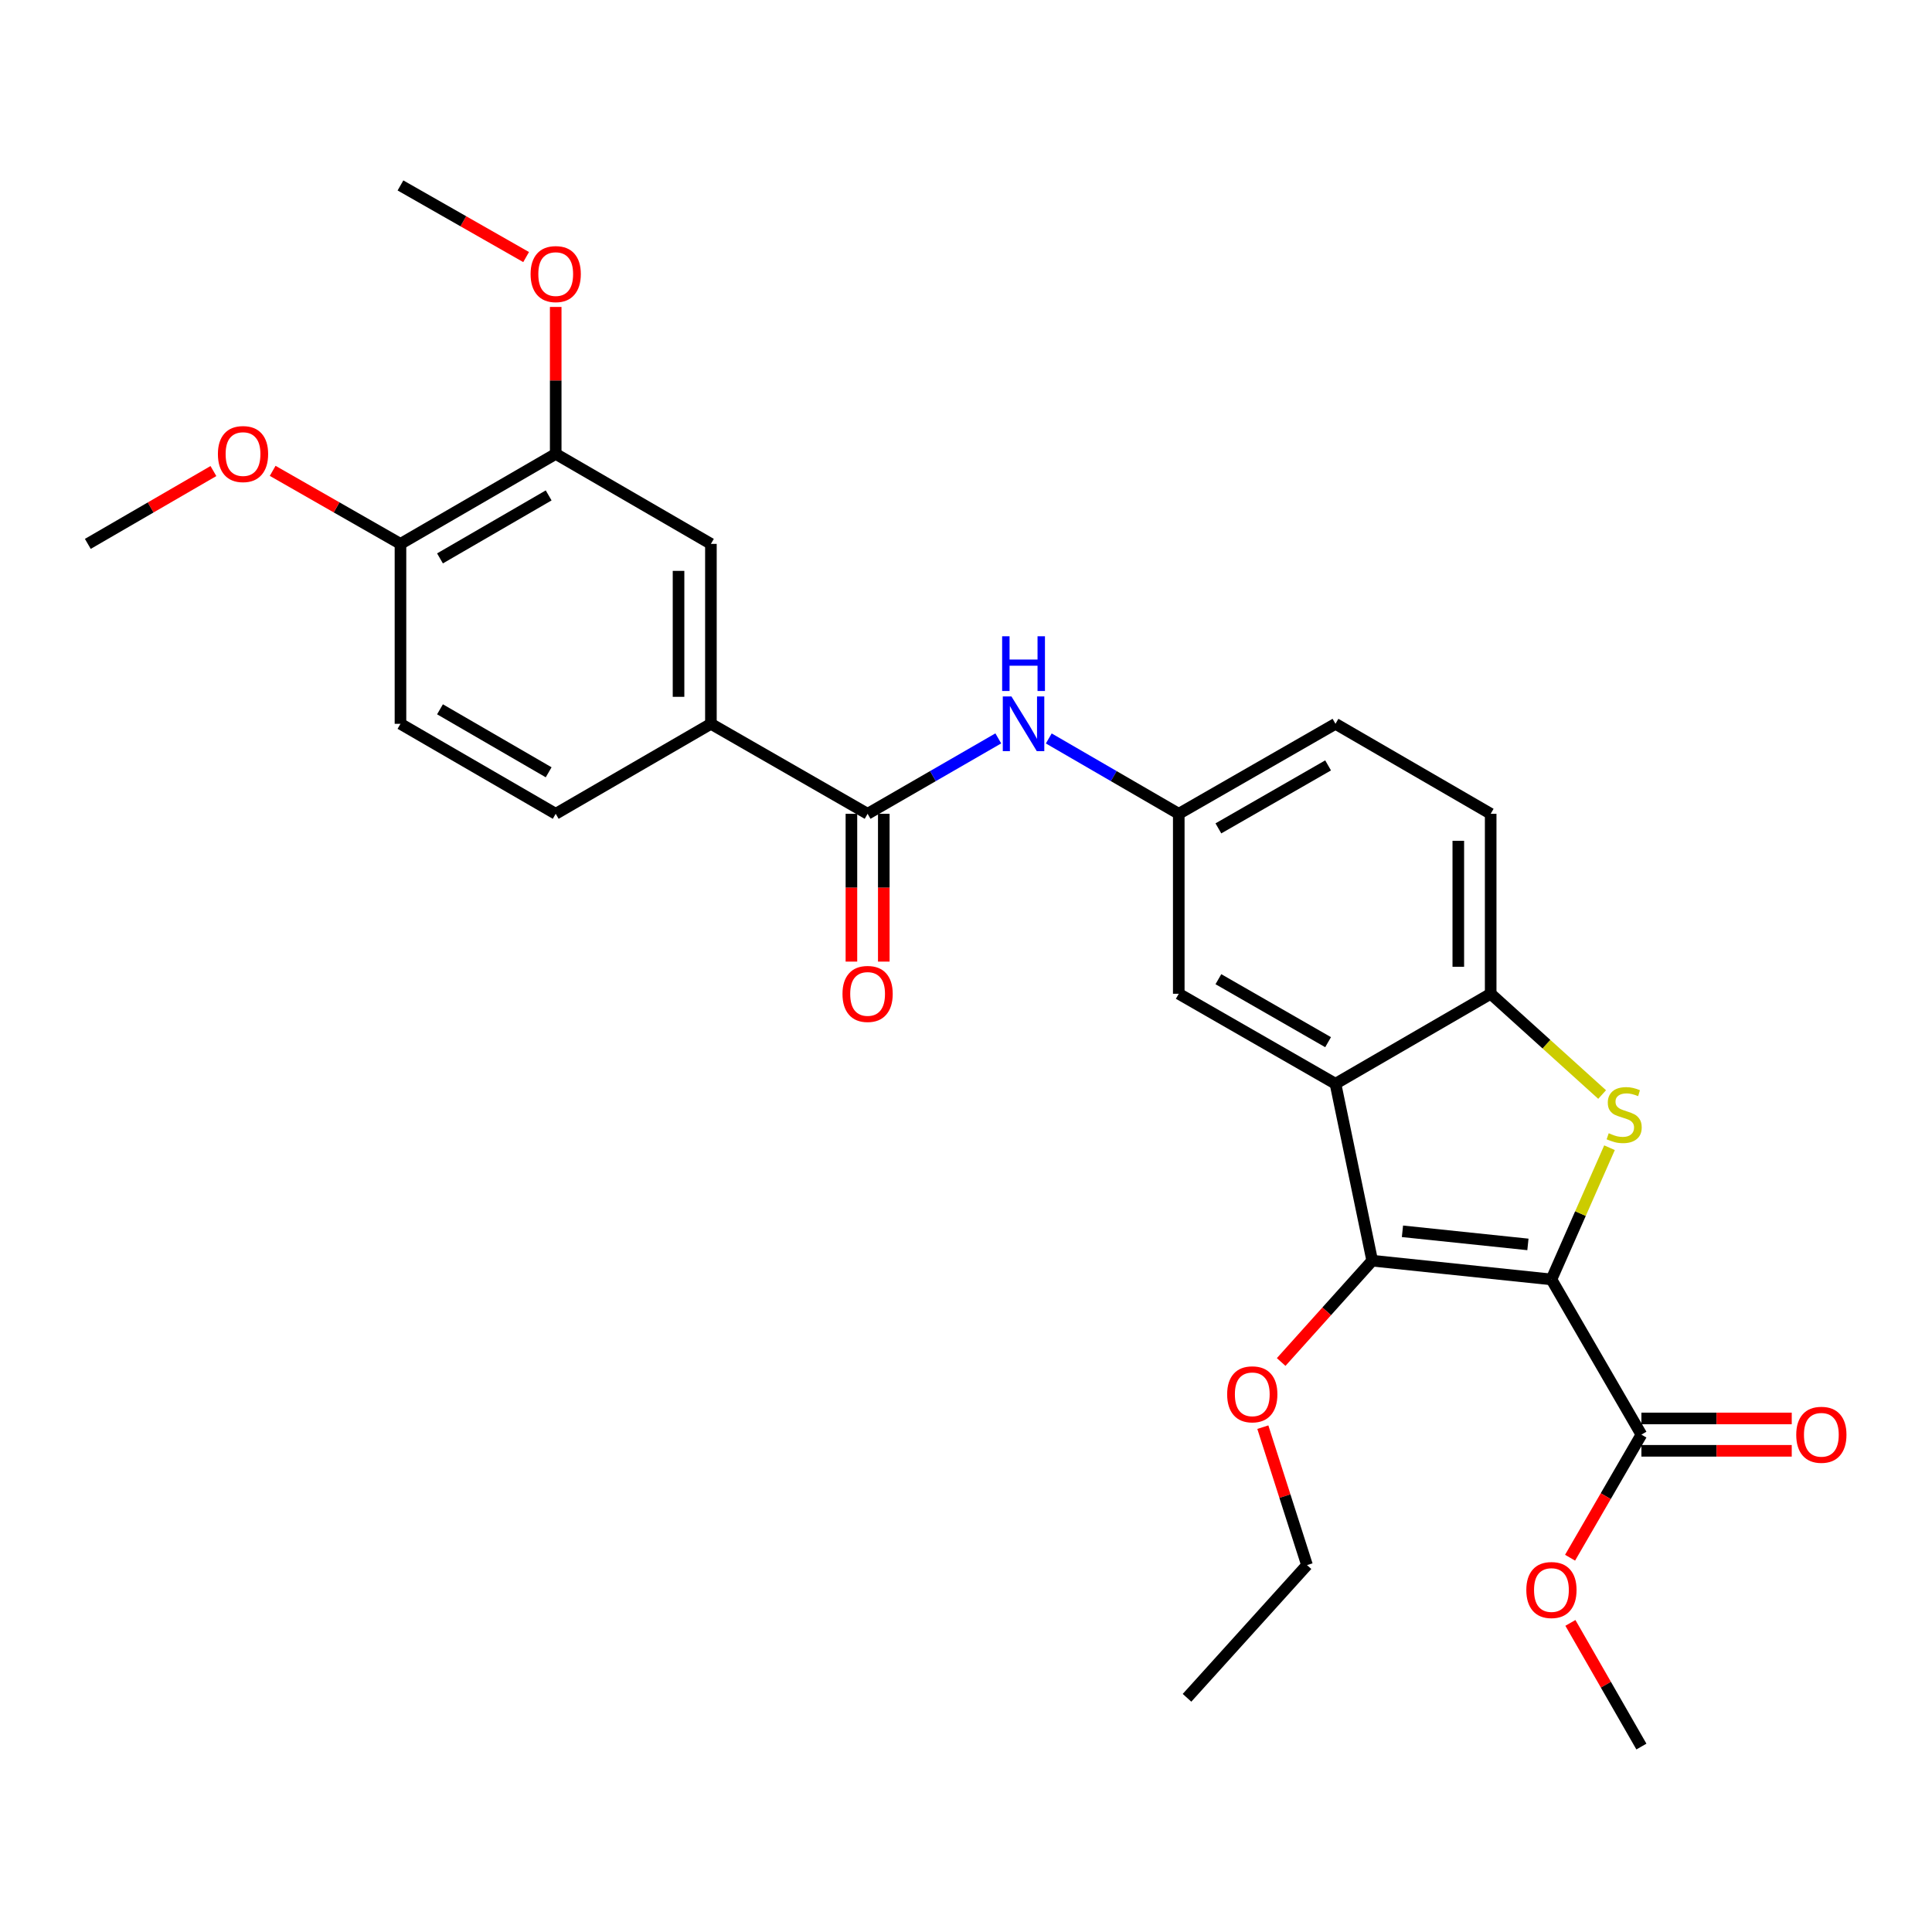 <?xml version='1.0' encoding='iso-8859-1'?>
<svg version='1.1' baseProfile='full'
              xmlns='http://www.w3.org/2000/svg'
                      xmlns:rdkit='http://www.rdkit.org/xml'
                      xmlns:xlink='http://www.w3.org/1999/xlink'
                  xml:space='preserve'
width='1000px' height='1000px' viewBox='0 0 1000 1000'>
<!-- END OF HEADER -->
<rect style='opacity:1.0;fill:#FFFFFF;stroke:none' width='1000' height='1000' x='0' y='0'> </rect>
<path class='bond-0' d='M 803.021,662.229 L 818.05,628.141' style='fill:none;fill-rule:evenodd;stroke:#000000;stroke-width:6px;stroke-linecap:butt;stroke-linejoin:miter;stroke-opacity:1' />
<path class='bond-0' d='M 818.05,628.141 L 833.079,594.054' style='fill:none;fill-rule:evenodd;stroke:#CCCC00;stroke-width:6px;stroke-linecap:butt;stroke-linejoin:miter;stroke-opacity:1' />
<path class='bond-1' d='M 803.021,662.229 L 710.251,652.528' style='fill:none;fill-rule:evenodd;stroke:#000000;stroke-width:6px;stroke-linecap:butt;stroke-linejoin:miter;stroke-opacity:1' />
<path class='bond-1' d='M 790.848,644.107 L 725.909,637.317' style='fill:none;fill-rule:evenodd;stroke:#000000;stroke-width:6px;stroke-linecap:butt;stroke-linejoin:miter;stroke-opacity:1' />
<path class='bond-4' d='M 803.021,662.229 L 849.587,742.561' style='fill:none;fill-rule:evenodd;stroke:#000000;stroke-width:6px;stroke-linecap:butt;stroke-linejoin:miter;stroke-opacity:1' />
<path class='bond-3' d='M 829.26,566.527 L 800.416,540.45' style='fill:none;fill-rule:evenodd;stroke:#CCCC00;stroke-width:6px;stroke-linecap:butt;stroke-linejoin:miter;stroke-opacity:1' />
<path class='bond-3' d='M 800.416,540.45 L 771.573,514.374' style='fill:none;fill-rule:evenodd;stroke:#000000;stroke-width:6px;stroke-linecap:butt;stroke-linejoin:miter;stroke-opacity:1' />
<path class='bond-2' d='M 710.251,652.528 L 691.241,560.95' style='fill:none;fill-rule:evenodd;stroke:#000000;stroke-width:6px;stroke-linecap:butt;stroke-linejoin:miter;stroke-opacity:1' />
<path class='bond-18' d='M 710.251,652.528 L 686.689,678.75' style='fill:none;fill-rule:evenodd;stroke:#000000;stroke-width:6px;stroke-linecap:butt;stroke-linejoin:miter;stroke-opacity:1' />
<path class='bond-18' d='M 686.689,678.75 L 663.128,704.972' style='fill:none;fill-rule:evenodd;stroke:#FF0000;stroke-width:6px;stroke-linecap:butt;stroke-linejoin:miter;stroke-opacity:1' />
<path class='bond-10' d='M 691.241,560.95 L 610.126,514.374' style='fill:none;fill-rule:evenodd;stroke:#000000;stroke-width:6px;stroke-linecap:butt;stroke-linejoin:miter;stroke-opacity:1' />
<path class='bond-10' d='M 687.418,539.431 L 630.638,506.828' style='fill:none;fill-rule:evenodd;stroke:#000000;stroke-width:6px;stroke-linecap:butt;stroke-linejoin:miter;stroke-opacity:1' />
<path class='bond-28' d='M 691.241,560.95 L 771.573,514.374' style='fill:none;fill-rule:evenodd;stroke:#000000;stroke-width:6px;stroke-linecap:butt;stroke-linejoin:miter;stroke-opacity:1' />
<path class='bond-15' d='M 771.573,514.374 L 771.573,421.222' style='fill:none;fill-rule:evenodd;stroke:#000000;stroke-width:6px;stroke-linecap:butt;stroke-linejoin:miter;stroke-opacity:1' />
<path class='bond-15' d='M 754.816,500.401 L 754.816,435.195' style='fill:none;fill-rule:evenodd;stroke:#000000;stroke-width:6px;stroke-linecap:butt;stroke-linejoin:miter;stroke-opacity:1' />
<path class='bond-14' d='M 849.587,750.939 L 888.494,750.939' style='fill:none;fill-rule:evenodd;stroke:#000000;stroke-width:6px;stroke-linecap:butt;stroke-linejoin:miter;stroke-opacity:1' />
<path class='bond-14' d='M 888.494,750.939 L 927.401,750.939' style='fill:none;fill-rule:evenodd;stroke:#FF0000;stroke-width:6px;stroke-linecap:butt;stroke-linejoin:miter;stroke-opacity:1' />
<path class='bond-14' d='M 849.587,734.182 L 888.494,734.182' style='fill:none;fill-rule:evenodd;stroke:#000000;stroke-width:6px;stroke-linecap:butt;stroke-linejoin:miter;stroke-opacity:1' />
<path class='bond-14' d='M 888.494,734.182 L 927.401,734.182' style='fill:none;fill-rule:evenodd;stroke:#FF0000;stroke-width:6px;stroke-linecap:butt;stroke-linejoin:miter;stroke-opacity:1' />
<path class='bond-19' d='M 849.587,742.561 L 831.126,774.415' style='fill:none;fill-rule:evenodd;stroke:#000000;stroke-width:6px;stroke-linecap:butt;stroke-linejoin:miter;stroke-opacity:1' />
<path class='bond-19' d='M 831.126,774.415 L 812.665,806.27' style='fill:none;fill-rule:evenodd;stroke:#FF0000;stroke-width:6px;stroke-linecap:butt;stroke-linejoin:miter;stroke-opacity:1' />
<path class='bond-5' d='M 449.071,421.222 L 482.893,401.705' style='fill:none;fill-rule:evenodd;stroke:#000000;stroke-width:6px;stroke-linecap:butt;stroke-linejoin:miter;stroke-opacity:1' />
<path class='bond-5' d='M 482.893,401.705 L 516.715,382.189' style='fill:none;fill-rule:evenodd;stroke:#0000FF;stroke-width:6px;stroke-linecap:butt;stroke-linejoin:miter;stroke-opacity:1' />
<path class='bond-7' d='M 449.071,421.222 L 367.966,374.647' style='fill:none;fill-rule:evenodd;stroke:#000000;stroke-width:6px;stroke-linecap:butt;stroke-linejoin:miter;stroke-opacity:1' />
<path class='bond-13' d='M 440.692,421.222 L 440.692,459.474' style='fill:none;fill-rule:evenodd;stroke:#000000;stroke-width:6px;stroke-linecap:butt;stroke-linejoin:miter;stroke-opacity:1' />
<path class='bond-13' d='M 440.692,459.474 L 440.692,497.725' style='fill:none;fill-rule:evenodd;stroke:#FF0000;stroke-width:6px;stroke-linecap:butt;stroke-linejoin:miter;stroke-opacity:1' />
<path class='bond-13' d='M 457.449,421.222 L 457.449,459.474' style='fill:none;fill-rule:evenodd;stroke:#000000;stroke-width:6px;stroke-linecap:butt;stroke-linejoin:miter;stroke-opacity:1' />
<path class='bond-13' d='M 457.449,459.474 L 457.449,497.725' style='fill:none;fill-rule:evenodd;stroke:#FF0000;stroke-width:6px;stroke-linecap:butt;stroke-linejoin:miter;stroke-opacity:1' />
<path class='bond-6' d='M 542.846,382.219 L 576.486,401.721' style='fill:none;fill-rule:evenodd;stroke:#0000FF;stroke-width:6px;stroke-linecap:butt;stroke-linejoin:miter;stroke-opacity:1' />
<path class='bond-6' d='M 576.486,401.721 L 610.126,421.222' style='fill:none;fill-rule:evenodd;stroke:#000000;stroke-width:6px;stroke-linecap:butt;stroke-linejoin:miter;stroke-opacity:1' />
<path class='bond-8' d='M 367.966,374.647 L 367.966,281.514' style='fill:none;fill-rule:evenodd;stroke:#000000;stroke-width:6px;stroke-linecap:butt;stroke-linejoin:miter;stroke-opacity:1' />
<path class='bond-8' d='M 351.209,360.677 L 351.209,295.484' style='fill:none;fill-rule:evenodd;stroke:#000000;stroke-width:6px;stroke-linecap:butt;stroke-linejoin:miter;stroke-opacity:1' />
<path class='bond-16' d='M 367.966,374.647 L 287.634,421.222' style='fill:none;fill-rule:evenodd;stroke:#000000;stroke-width:6px;stroke-linecap:butt;stroke-linejoin:miter;stroke-opacity:1' />
<path class='bond-9' d='M 367.966,281.514 L 287.634,234.938' style='fill:none;fill-rule:evenodd;stroke:#000000;stroke-width:6px;stroke-linecap:butt;stroke-linejoin:miter;stroke-opacity:1' />
<path class='bond-21' d='M 287.634,234.938 L 287.634,196.907' style='fill:none;fill-rule:evenodd;stroke:#000000;stroke-width:6px;stroke-linecap:butt;stroke-linejoin:miter;stroke-opacity:1' />
<path class='bond-21' d='M 287.634,196.907 L 287.634,158.875' style='fill:none;fill-rule:evenodd;stroke:#FF0000;stroke-width:6px;stroke-linecap:butt;stroke-linejoin:miter;stroke-opacity:1' />
<path class='bond-30' d='M 287.634,234.938 L 207.283,281.514' style='fill:none;fill-rule:evenodd;stroke:#000000;stroke-width:6px;stroke-linecap:butt;stroke-linejoin:miter;stroke-opacity:1' />
<path class='bond-30' d='M 283.985,256.422 L 227.739,289.025' style='fill:none;fill-rule:evenodd;stroke:#000000;stroke-width:6px;stroke-linecap:butt;stroke-linejoin:miter;stroke-opacity:1' />
<path class='bond-11' d='M 610.126,514.374 L 610.126,421.222' style='fill:none;fill-rule:evenodd;stroke:#000000;stroke-width:6px;stroke-linecap:butt;stroke-linejoin:miter;stroke-opacity:1' />
<path class='bond-29' d='M 610.126,421.222 L 691.241,374.647' style='fill:none;fill-rule:evenodd;stroke:#000000;stroke-width:6px;stroke-linecap:butt;stroke-linejoin:miter;stroke-opacity:1' />
<path class='bond-29' d='M 630.638,428.768 L 687.418,396.165' style='fill:none;fill-rule:evenodd;stroke:#000000;stroke-width:6px;stroke-linecap:butt;stroke-linejoin:miter;stroke-opacity:1' />
<path class='bond-12' d='M 207.283,281.514 L 207.283,374.647' style='fill:none;fill-rule:evenodd;stroke:#000000;stroke-width:6px;stroke-linecap:butt;stroke-linejoin:miter;stroke-opacity:1' />
<path class='bond-22' d='M 207.283,281.514 L 174.208,262.611' style='fill:none;fill-rule:evenodd;stroke:#000000;stroke-width:6px;stroke-linecap:butt;stroke-linejoin:miter;stroke-opacity:1' />
<path class='bond-22' d='M 174.208,262.611 L 141.133,243.709' style='fill:none;fill-rule:evenodd;stroke:#FF0000;stroke-width:6px;stroke-linecap:butt;stroke-linejoin:miter;stroke-opacity:1' />
<path class='bond-20' d='M 771.573,421.222 L 691.241,374.647' style='fill:none;fill-rule:evenodd;stroke:#000000;stroke-width:6px;stroke-linecap:butt;stroke-linejoin:miter;stroke-opacity:1' />
<path class='bond-17' d='M 287.634,421.222 L 207.283,374.647' style='fill:none;fill-rule:evenodd;stroke:#000000;stroke-width:6px;stroke-linecap:butt;stroke-linejoin:miter;stroke-opacity:1' />
<path class='bond-17' d='M 283.985,399.738 L 227.739,367.135' style='fill:none;fill-rule:evenodd;stroke:#000000;stroke-width:6px;stroke-linecap:butt;stroke-linejoin:miter;stroke-opacity:1' />
<path class='bond-23' d='M 653.644,738.697 L 665.074,774.395' style='fill:none;fill-rule:evenodd;stroke:#FF0000;stroke-width:6px;stroke-linecap:butt;stroke-linejoin:miter;stroke-opacity:1' />
<path class='bond-23' d='M 665.074,774.395 L 676.504,810.092' style='fill:none;fill-rule:evenodd;stroke:#000000;stroke-width:6px;stroke-linecap:butt;stroke-linejoin:miter;stroke-opacity:1' />
<path class='bond-24' d='M 812.837,840.01 L 831.212,872.013' style='fill:none;fill-rule:evenodd;stroke:#FF0000;stroke-width:6px;stroke-linecap:butt;stroke-linejoin:miter;stroke-opacity:1' />
<path class='bond-24' d='M 831.212,872.013 L 849.587,904.017' style='fill:none;fill-rule:evenodd;stroke:#000000;stroke-width:6px;stroke-linecap:butt;stroke-linejoin:miter;stroke-opacity:1' />
<path class='bond-25' d='M 272.321,133.058 L 239.802,114.521' style='fill:none;fill-rule:evenodd;stroke:#FF0000;stroke-width:6px;stroke-linecap:butt;stroke-linejoin:miter;stroke-opacity:1' />
<path class='bond-25' d='M 239.802,114.521 L 207.283,95.983' style='fill:none;fill-rule:evenodd;stroke:#000000;stroke-width:6px;stroke-linecap:butt;stroke-linejoin:miter;stroke-opacity:1' />
<path class='bond-26' d='M 110.465,243.821 L 77.96,262.667' style='fill:none;fill-rule:evenodd;stroke:#FF0000;stroke-width:6px;stroke-linecap:butt;stroke-linejoin:miter;stroke-opacity:1' />
<path class='bond-26' d='M 77.96,262.667 L 45.455,281.514' style='fill:none;fill-rule:evenodd;stroke:#000000;stroke-width:6px;stroke-linecap:butt;stroke-linejoin:miter;stroke-opacity:1' />
<path class='bond-27' d='M 676.504,810.092 L 614.399,878.778' style='fill:none;fill-rule:evenodd;stroke:#000000;stroke-width:6px;stroke-linecap:butt;stroke-linejoin:miter;stroke-opacity:1' />
<path  class='atom-1' d='M 832.668 586.561
Q 832.988 586.681, 834.308 587.241
Q 835.628 587.801, 837.068 588.161
Q 838.548 588.481, 839.988 588.481
Q 842.668 588.481, 844.228 587.201
Q 845.788 585.881, 845.788 583.601
Q 845.788 582.041, 844.988 581.081
Q 844.228 580.121, 843.028 579.601
Q 841.828 579.081, 839.828 578.481
Q 837.308 577.721, 835.788 577.001
Q 834.308 576.281, 833.228 574.761
Q 832.188 573.241, 832.188 570.681
Q 832.188 567.121, 834.588 564.921
Q 837.028 562.721, 841.828 562.721
Q 845.108 562.721, 848.828 564.281
L 847.908 567.361
Q 844.508 565.961, 841.948 565.961
Q 839.188 565.961, 837.668 567.121
Q 836.148 568.241, 836.188 570.201
Q 836.188 571.721, 836.948 572.641
Q 837.748 573.561, 838.868 574.081
Q 840.028 574.601, 841.948 575.201
Q 844.508 576.001, 846.028 576.801
Q 847.548 577.601, 848.628 579.241
Q 849.748 580.841, 849.748 583.601
Q 849.748 587.521, 847.108 589.641
Q 844.508 591.721, 840.148 591.721
Q 837.628 591.721, 835.708 591.161
Q 833.828 590.641, 831.588 589.721
L 832.668 586.561
' fill='#CCCC00'/>
<path  class='atom-7' d='M 523.525 360.487
L 532.805 375.487
Q 533.725 376.967, 535.205 379.647
Q 536.685 382.327, 536.765 382.487
L 536.765 360.487
L 540.525 360.487
L 540.525 388.807
L 536.645 388.807
L 526.685 372.407
Q 525.525 370.487, 524.285 368.287
Q 523.085 366.087, 522.725 365.407
L 522.725 388.807
L 519.045 388.807
L 519.045 360.487
L 523.525 360.487
' fill='#0000FF'/>
<path  class='atom-7' d='M 518.705 329.335
L 522.545 329.335
L 522.545 341.375
L 537.025 341.375
L 537.025 329.335
L 540.865 329.335
L 540.865 357.655
L 537.025 357.655
L 537.025 344.575
L 522.545 344.575
L 522.545 357.655
L 518.705 357.655
L 518.705 329.335
' fill='#0000FF'/>
<path  class='atom-14' d='M 436.071 514.454
Q 436.071 507.654, 439.431 503.854
Q 442.791 500.054, 449.071 500.054
Q 455.351 500.054, 458.711 503.854
Q 462.071 507.654, 462.071 514.454
Q 462.071 521.334, 458.671 525.254
Q 455.271 529.134, 449.071 529.134
Q 442.831 529.134, 439.431 525.254
Q 436.071 521.374, 436.071 514.454
M 449.071 525.934
Q 453.391 525.934, 455.711 523.054
Q 458.071 520.134, 458.071 514.454
Q 458.071 508.894, 455.711 506.094
Q 453.391 503.254, 449.071 503.254
Q 444.751 503.254, 442.391 506.054
Q 440.071 508.854, 440.071 514.454
Q 440.071 520.174, 442.391 523.054
Q 444.751 525.934, 449.071 525.934
' fill='#FF0000'/>
<path  class='atom-15' d='M 929.729 742.641
Q 929.729 735.841, 933.089 732.041
Q 936.449 728.241, 942.729 728.241
Q 949.009 728.241, 952.369 732.041
Q 955.729 735.841, 955.729 742.641
Q 955.729 749.521, 952.329 753.441
Q 948.929 757.321, 942.729 757.321
Q 936.489 757.321, 933.089 753.441
Q 929.729 749.561, 929.729 742.641
M 942.729 754.121
Q 947.049 754.121, 949.369 751.241
Q 951.729 748.321, 951.729 742.641
Q 951.729 737.081, 949.369 734.281
Q 947.049 731.441, 942.729 731.441
Q 938.409 731.441, 936.049 734.241
Q 933.729 737.041, 933.729 742.641
Q 933.729 748.361, 936.049 751.241
Q 938.409 754.121, 942.729 754.121
' fill='#FF0000'/>
<path  class='atom-19' d='M 635.175 721.694
Q 635.175 714.894, 638.535 711.094
Q 641.895 707.294, 648.175 707.294
Q 654.455 707.294, 657.815 711.094
Q 661.175 714.894, 661.175 721.694
Q 661.175 728.574, 657.775 732.494
Q 654.375 736.374, 648.175 736.374
Q 641.935 736.374, 638.535 732.494
Q 635.175 728.614, 635.175 721.694
M 648.175 733.174
Q 652.495 733.174, 654.815 730.294
Q 657.175 727.374, 657.175 721.694
Q 657.175 716.134, 654.815 713.334
Q 652.495 710.494, 648.175 710.494
Q 643.855 710.494, 641.495 713.294
Q 639.175 716.094, 639.175 721.694
Q 639.175 727.414, 641.495 730.294
Q 643.855 733.174, 648.175 733.174
' fill='#FF0000'/>
<path  class='atom-20' d='M 790.021 822.992
Q 790.021 816.192, 793.381 812.392
Q 796.741 808.592, 803.021 808.592
Q 809.301 808.592, 812.661 812.392
Q 816.021 816.192, 816.021 822.992
Q 816.021 829.872, 812.621 833.792
Q 809.221 837.672, 803.021 837.672
Q 796.781 837.672, 793.381 833.792
Q 790.021 829.912, 790.021 822.992
M 803.021 834.472
Q 807.341 834.472, 809.661 831.592
Q 812.021 828.672, 812.021 822.992
Q 812.021 817.432, 809.661 814.632
Q 807.341 811.792, 803.021 811.792
Q 798.701 811.792, 796.341 814.592
Q 794.021 817.392, 794.021 822.992
Q 794.021 828.712, 796.341 831.592
Q 798.701 834.472, 803.021 834.472
' fill='#FF0000'/>
<path  class='atom-22' d='M 274.634 141.866
Q 274.634 135.066, 277.994 131.266
Q 281.354 127.466, 287.634 127.466
Q 293.914 127.466, 297.274 131.266
Q 300.634 135.066, 300.634 141.866
Q 300.634 148.746, 297.234 152.666
Q 293.834 156.546, 287.634 156.546
Q 281.394 156.546, 277.994 152.666
Q 274.634 148.786, 274.634 141.866
M 287.634 153.346
Q 291.954 153.346, 294.274 150.466
Q 296.634 147.546, 296.634 141.866
Q 296.634 136.306, 294.274 133.506
Q 291.954 130.666, 287.634 130.666
Q 283.314 130.666, 280.954 133.466
Q 278.634 136.266, 278.634 141.866
Q 278.634 147.586, 280.954 150.466
Q 283.314 153.346, 287.634 153.346
' fill='#FF0000'/>
<path  class='atom-23' d='M 112.787 235.018
Q 112.787 228.218, 116.147 224.418
Q 119.507 220.618, 125.787 220.618
Q 132.067 220.618, 135.427 224.418
Q 138.787 228.218, 138.787 235.018
Q 138.787 241.898, 135.387 245.818
Q 131.987 249.698, 125.787 249.698
Q 119.547 249.698, 116.147 245.818
Q 112.787 241.938, 112.787 235.018
M 125.787 246.498
Q 130.107 246.498, 132.427 243.618
Q 134.787 240.698, 134.787 235.018
Q 134.787 229.458, 132.427 226.658
Q 130.107 223.818, 125.787 223.818
Q 121.467 223.818, 119.107 226.618
Q 116.787 229.418, 116.787 235.018
Q 116.787 240.738, 119.107 243.618
Q 121.467 246.498, 125.787 246.498
' fill='#FF0000'/>
</svg>

